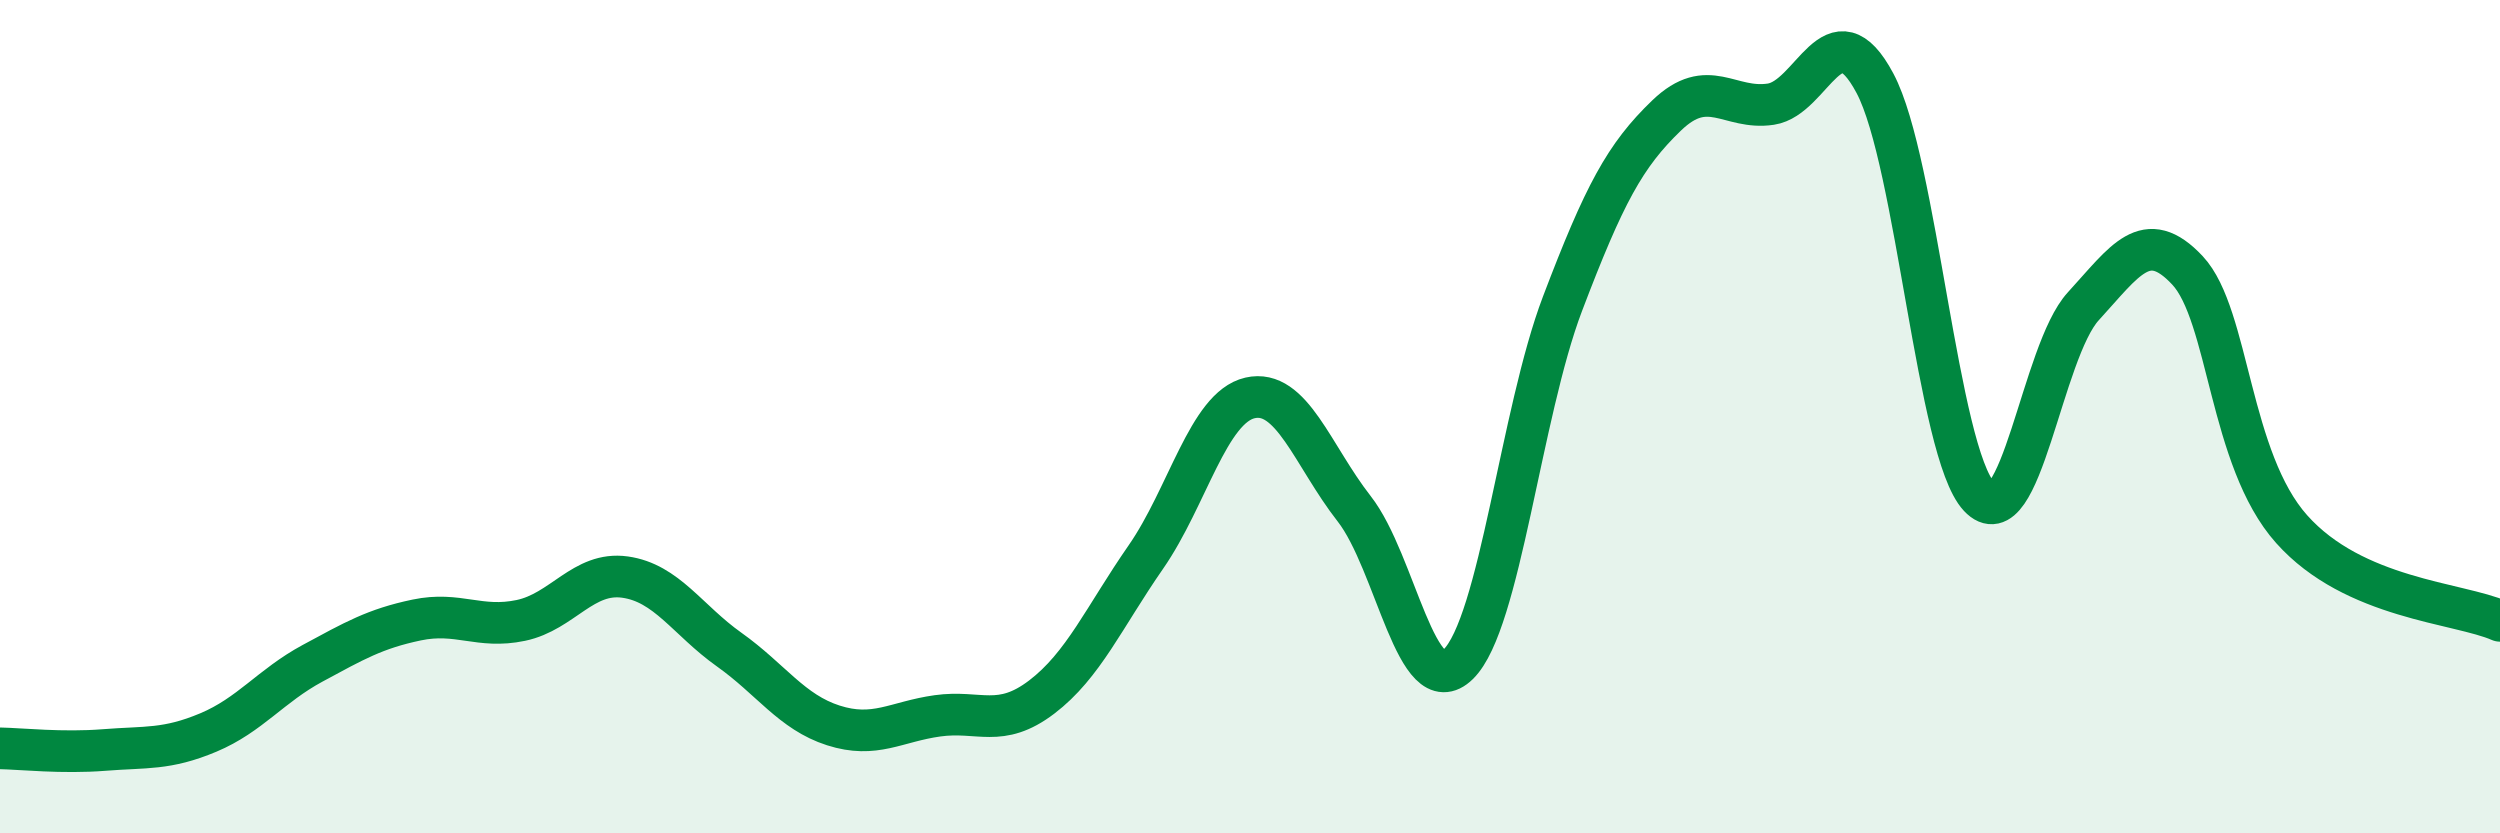 
    <svg width="60" height="20" viewBox="0 0 60 20" xmlns="http://www.w3.org/2000/svg">
      <path
        d="M 0,17.96 C 0.5,17.97 1.5,18.08 2.5,18 C 3.5,17.92 4,18 5,17.58 C 6,17.16 6.5,16.46 7.5,15.92 C 8.5,15.38 9,15.09 10,14.88 C 11,14.67 11.5,15.1 12.5,14.89 C 13.5,14.68 14,13.71 15,13.85 C 16,13.99 16.5,14.88 17.5,15.59 C 18.5,16.3 19,17.09 20,17.41 C 21,17.73 21.5,17.32 22.5,17.18 C 23.5,17.04 24,17.49 25,16.73 C 26,15.97 26.5,14.81 27.5,13.37 C 28.5,11.93 29,9.78 30,9.55 C 31,9.32 31.5,10.93 32.5,12.21 C 33.5,13.49 34,16.92 35,15.94 C 36,14.96 36.5,9.92 37.5,7.29 C 38.5,4.66 39,3.73 40,2.77 C 41,1.81 41.5,2.65 42.5,2.5 C 43.5,2.35 44,0.12 45,2 C 46,3.88 46.5,10.85 47.5,11.92 C 48.5,12.99 49,8.44 50,7.35 C 51,6.26 51.5,5.42 52.5,6.49 C 53.5,7.56 53.5,11.02 55,12.7 C 56.5,14.38 59,14.46 60,14.9L60 20L0 20Z"
        fill="#008740"
        opacity="0.1"
        stroke-linecap="round"
        stroke-linejoin="round"
      />
      <path
        d="M 0,17.96 C 0.5,17.97 1.5,18.08 2.5,18 C 3.5,17.92 4,18 5,17.58 C 6,17.16 6.5,16.46 7.5,15.92 C 8.5,15.38 9,15.09 10,14.88 C 11,14.67 11.5,15.1 12.5,14.89 C 13.5,14.68 14,13.71 15,13.85 C 16,13.99 16.5,14.88 17.5,15.59 C 18.5,16.3 19,17.09 20,17.41 C 21,17.73 21.5,17.32 22.5,17.18 C 23.5,17.04 24,17.49 25,16.73 C 26,15.97 26.5,14.81 27.5,13.37 C 28.5,11.93 29,9.78 30,9.55 C 31,9.32 31.5,10.93 32.5,12.21 C 33.5,13.49 34,16.92 35,15.94 C 36,14.96 36.5,9.92 37.5,7.29 C 38.5,4.66 39,3.73 40,2.77 C 41,1.81 41.5,2.65 42.5,2.5 C 43.5,2.35 44,0.12 45,2 C 46,3.88 46.5,10.85 47.5,11.92 C 48.5,12.99 49,8.44 50,7.35 C 51,6.26 51.5,5.42 52.5,6.49 C 53.5,7.56 53.5,11.02 55,12.7 C 56.5,14.38 59,14.46 60,14.9"
        stroke="#008740"
        stroke-width="1"
        fill="none"
        stroke-linecap="round"
        stroke-linejoin="round"
      />
    </svg>
  